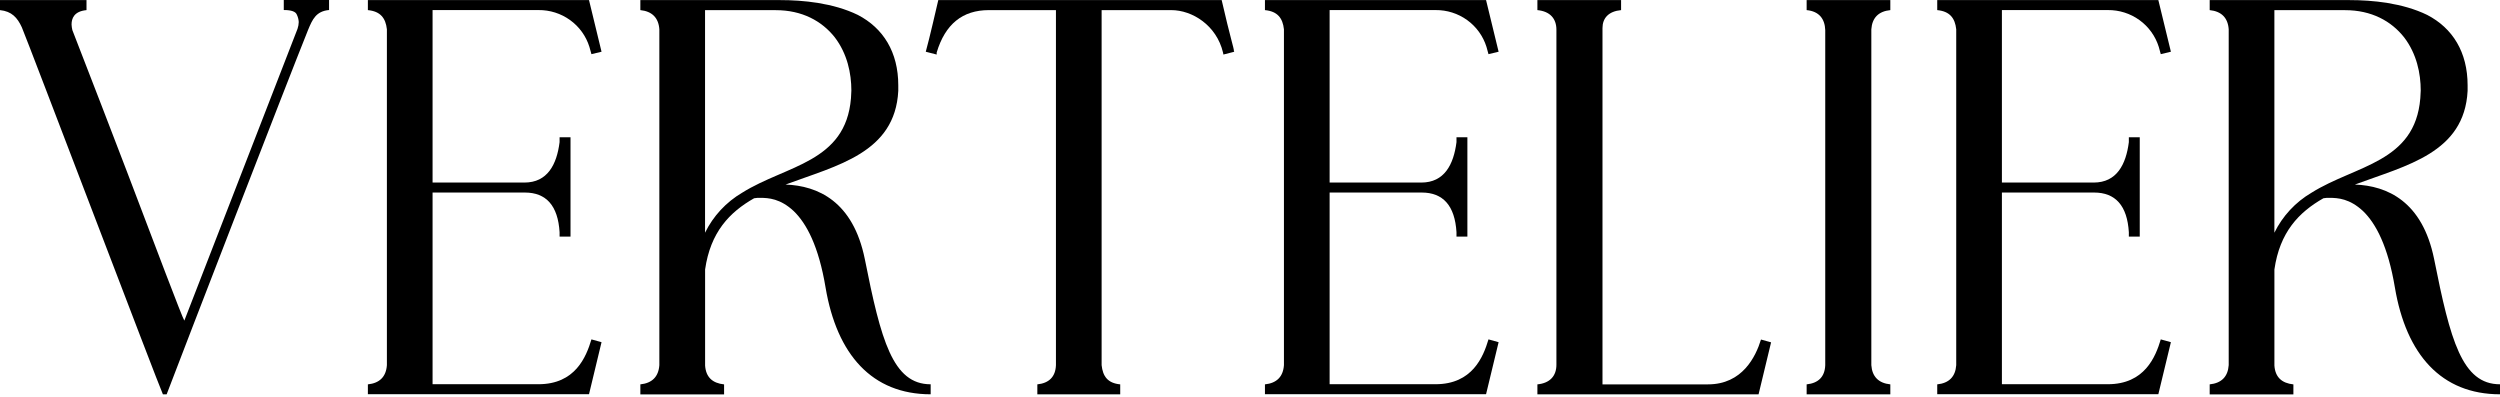 <svg width="422" height="67" viewBox="0 0 422 67" fill="none" xmlns="http://www.w3.org/2000/svg">
<path d="M0 0.016H14.602V1.708C12.488 1.909 12.079 3.125 12.079 4.137C12.094 4.456 12.14 4.772 12.215 5.083C15.694 14.003 18.767 22.043 21.493 29.137C26.068 41.162 30.776 53.662 31.115 54.121L50.221 4.866C50.35 4.496 50.42 4.11 50.428 3.719C50.404 3.272 50.287 2.834 50.085 2.433C49.882 1.962 49.2 1.692 47.901 1.692V0H55.545V1.692C53.361 1.892 52.749 3.244 51.996 5.066C48.397 14.003 30.978 59.069 28.128 66.568H27.5C26.817 65.151 4.778 7.18 3.686 4.612C2.933 2.974 1.977 1.909 0 1.708L0 0.016Z" fill="black"/>
<path d="M62.098 0.016H99.426L101.539 8.732L99.835 9.142L99.492 7.913C98.927 6.098 97.785 4.512 96.236 3.393C94.687 2.273 92.814 1.679 90.896 1.7H73.018V30.816H88.522C92.414 30.816 93.982 27.777 94.458 23.993V23.174H96.303V39.933H94.458V39.188C94.185 34.728 92.207 32.5 88.592 32.5H73.018V64.856H90.896C97.101 64.856 98.946 60.261 99.835 57.287L101.539 57.762L99.426 66.543H62.098V64.881C64.079 64.676 65.171 63.594 65.308 61.637V4.948C65.101 3.055 64.216 1.909 62.098 1.708V0.016Z" fill="black"/>
<path d="M108.092 0.016H131.703C135.525 0.016 140.642 0.491 144.803 2.519C149.101 4.747 151.629 8.802 151.629 14.396V15.343C151.083 25.815 141.325 27.908 132.601 31.152C138.061 31.357 143.997 33.99 145.978 43.718C148.704 57.434 150.686 64.868 157.097 64.868V66.556C147.203 66.556 141.267 59.867 139.356 48.535C138.197 41.572 136.15 37.722 133.978 35.629C131.728 33.532 129.747 33.397 128.315 33.397C127.973 33.385 127.631 33.408 127.294 33.466C123.128 35.83 119.922 39.2 119.021 45.491V61.706C119.157 63.668 120.261 64.68 122.226 64.885V66.572H108.092V64.881C110.069 64.676 111.161 63.594 111.298 61.637V4.948C111.161 2.99 110.057 1.909 108.092 1.708V0.016ZM125.287 32.524C132.733 27.863 142.756 27.458 143.645 16.579C143.645 16.17 143.711 15.699 143.711 15.293C143.711 12.39 143.029 9.08 140.915 6.307C138.731 3.539 135.389 1.716 130.95 1.716H119.012V39.282C120.389 36.469 122.571 34.119 125.287 32.524Z" fill="black"/>
<path d="M156.27 8.732C156.406 8.261 156.952 6.234 158.383 0.016H206.218C207.653 6.299 208.286 8.126 208.286 8.597C208.286 8.667 208.286 8.667 208.357 8.732L206.512 9.207L206.446 8.867C205.353 4.272 201.258 1.708 197.709 1.708H185.953V61.637C186.156 63.529 186.975 64.676 189.093 64.881V66.568H175.103V64.881C177.08 64.676 178.172 63.594 178.243 61.637V1.708H166.913C162.478 1.708 159.546 4.071 158.11 8.867V9.207L156.27 8.732Z" fill="black"/>
<path d="M213.523 0.016H250.847L252.965 8.732L251.257 9.142L250.918 7.913C250.352 6.098 249.209 4.512 247.66 3.392C246.11 2.273 244.236 1.679 242.318 1.7H224.44V30.816H239.919C243.807 30.816 245.375 27.777 245.855 23.993V23.174H247.695V39.933H245.855V39.188C245.581 34.728 243.604 32.5 239.985 32.5H224.44V64.856H242.318C248.523 64.856 250.372 60.261 251.257 57.287L252.965 57.762L250.847 66.543H213.523V64.881C215.501 64.676 216.593 63.594 216.729 61.637V4.948C216.527 3.055 215.637 1.909 213.523 1.708V0.016Z" fill="black"/>
<path d="M259.513 66.568V64.881C261.631 64.676 262.723 63.459 262.723 61.567V5.017C262.723 3.125 261.631 1.909 259.513 1.708V0.016H273.639V1.708C271.526 1.909 270.5 3.055 270.5 4.747V64.881H288.316C294.107 64.881 296.366 60.215 297.255 57.312L298.959 57.787L296.845 66.568H259.513Z" fill="black"/>
<path d="M304.961 66.568V64.881C306.942 64.676 308.034 63.594 308.101 61.637V5.083C308.034 3.195 307.079 1.909 304.961 1.708V0.016H319.087V1.708C317.11 1.909 316.018 2.99 315.881 4.948V61.637C316.018 63.594 317.122 64.676 319.087 64.881V66.568H304.961Z" fill="black"/>
<path d="M327.005 0.016H364.329L366.447 8.732L364.739 9.142L364.4 7.913C363.834 6.098 362.691 4.512 361.142 3.392C359.592 2.273 357.718 1.679 355.8 1.7H337.922V30.816H353.413C357.301 30.816 358.869 27.777 359.349 23.993V23.174H361.19V39.933H359.349V39.188C359.076 34.728 357.099 32.5 353.479 32.5H337.922V64.856H355.8C362.005 64.856 363.854 60.261 364.739 57.287L366.447 57.762L364.329 66.543H327.005V64.881C328.983 64.676 330.075 63.594 330.211 61.637V4.948C330.008 3.055 329.119 1.909 327.005 1.708V0.016Z" fill="black"/>
<path d="M372.995 0.016H396.606C400.429 0.016 405.545 0.491 409.707 2.519C414.009 4.747 416.532 8.802 416.532 14.396V15.343C415.986 25.815 406.228 27.908 397.504 31.152C402.96 31.357 408.9 33.99 410.877 43.718C413.608 57.434 415.585 64.868 422.001 64.868V66.556C412.106 66.556 406.17 59.867 404.259 48.535C403.097 41.572 401.049 37.722 398.881 35.629C396.627 33.532 394.65 33.397 393.214 33.397C392.872 33.385 392.53 33.408 392.193 33.466C388.031 35.83 384.821 39.2 383.92 45.491V61.706C384.056 63.668 385.161 64.68 387.125 64.885V66.572H372.995V64.881C374.977 64.676 376.069 63.594 376.205 61.637V4.948C376.069 2.99 374.964 1.909 372.995 1.708V0.016ZM390.195 32.524C397.641 27.863 407.663 27.458 408.549 16.579C408.549 16.17 408.619 15.699 408.619 15.293C408.619 12.39 407.936 9.08 405.818 6.307C403.634 3.539 400.292 1.716 395.858 1.716H383.916V39.282C385.293 36.468 387.477 34.117 390.195 32.524Z" fill="black"/>
</svg>
